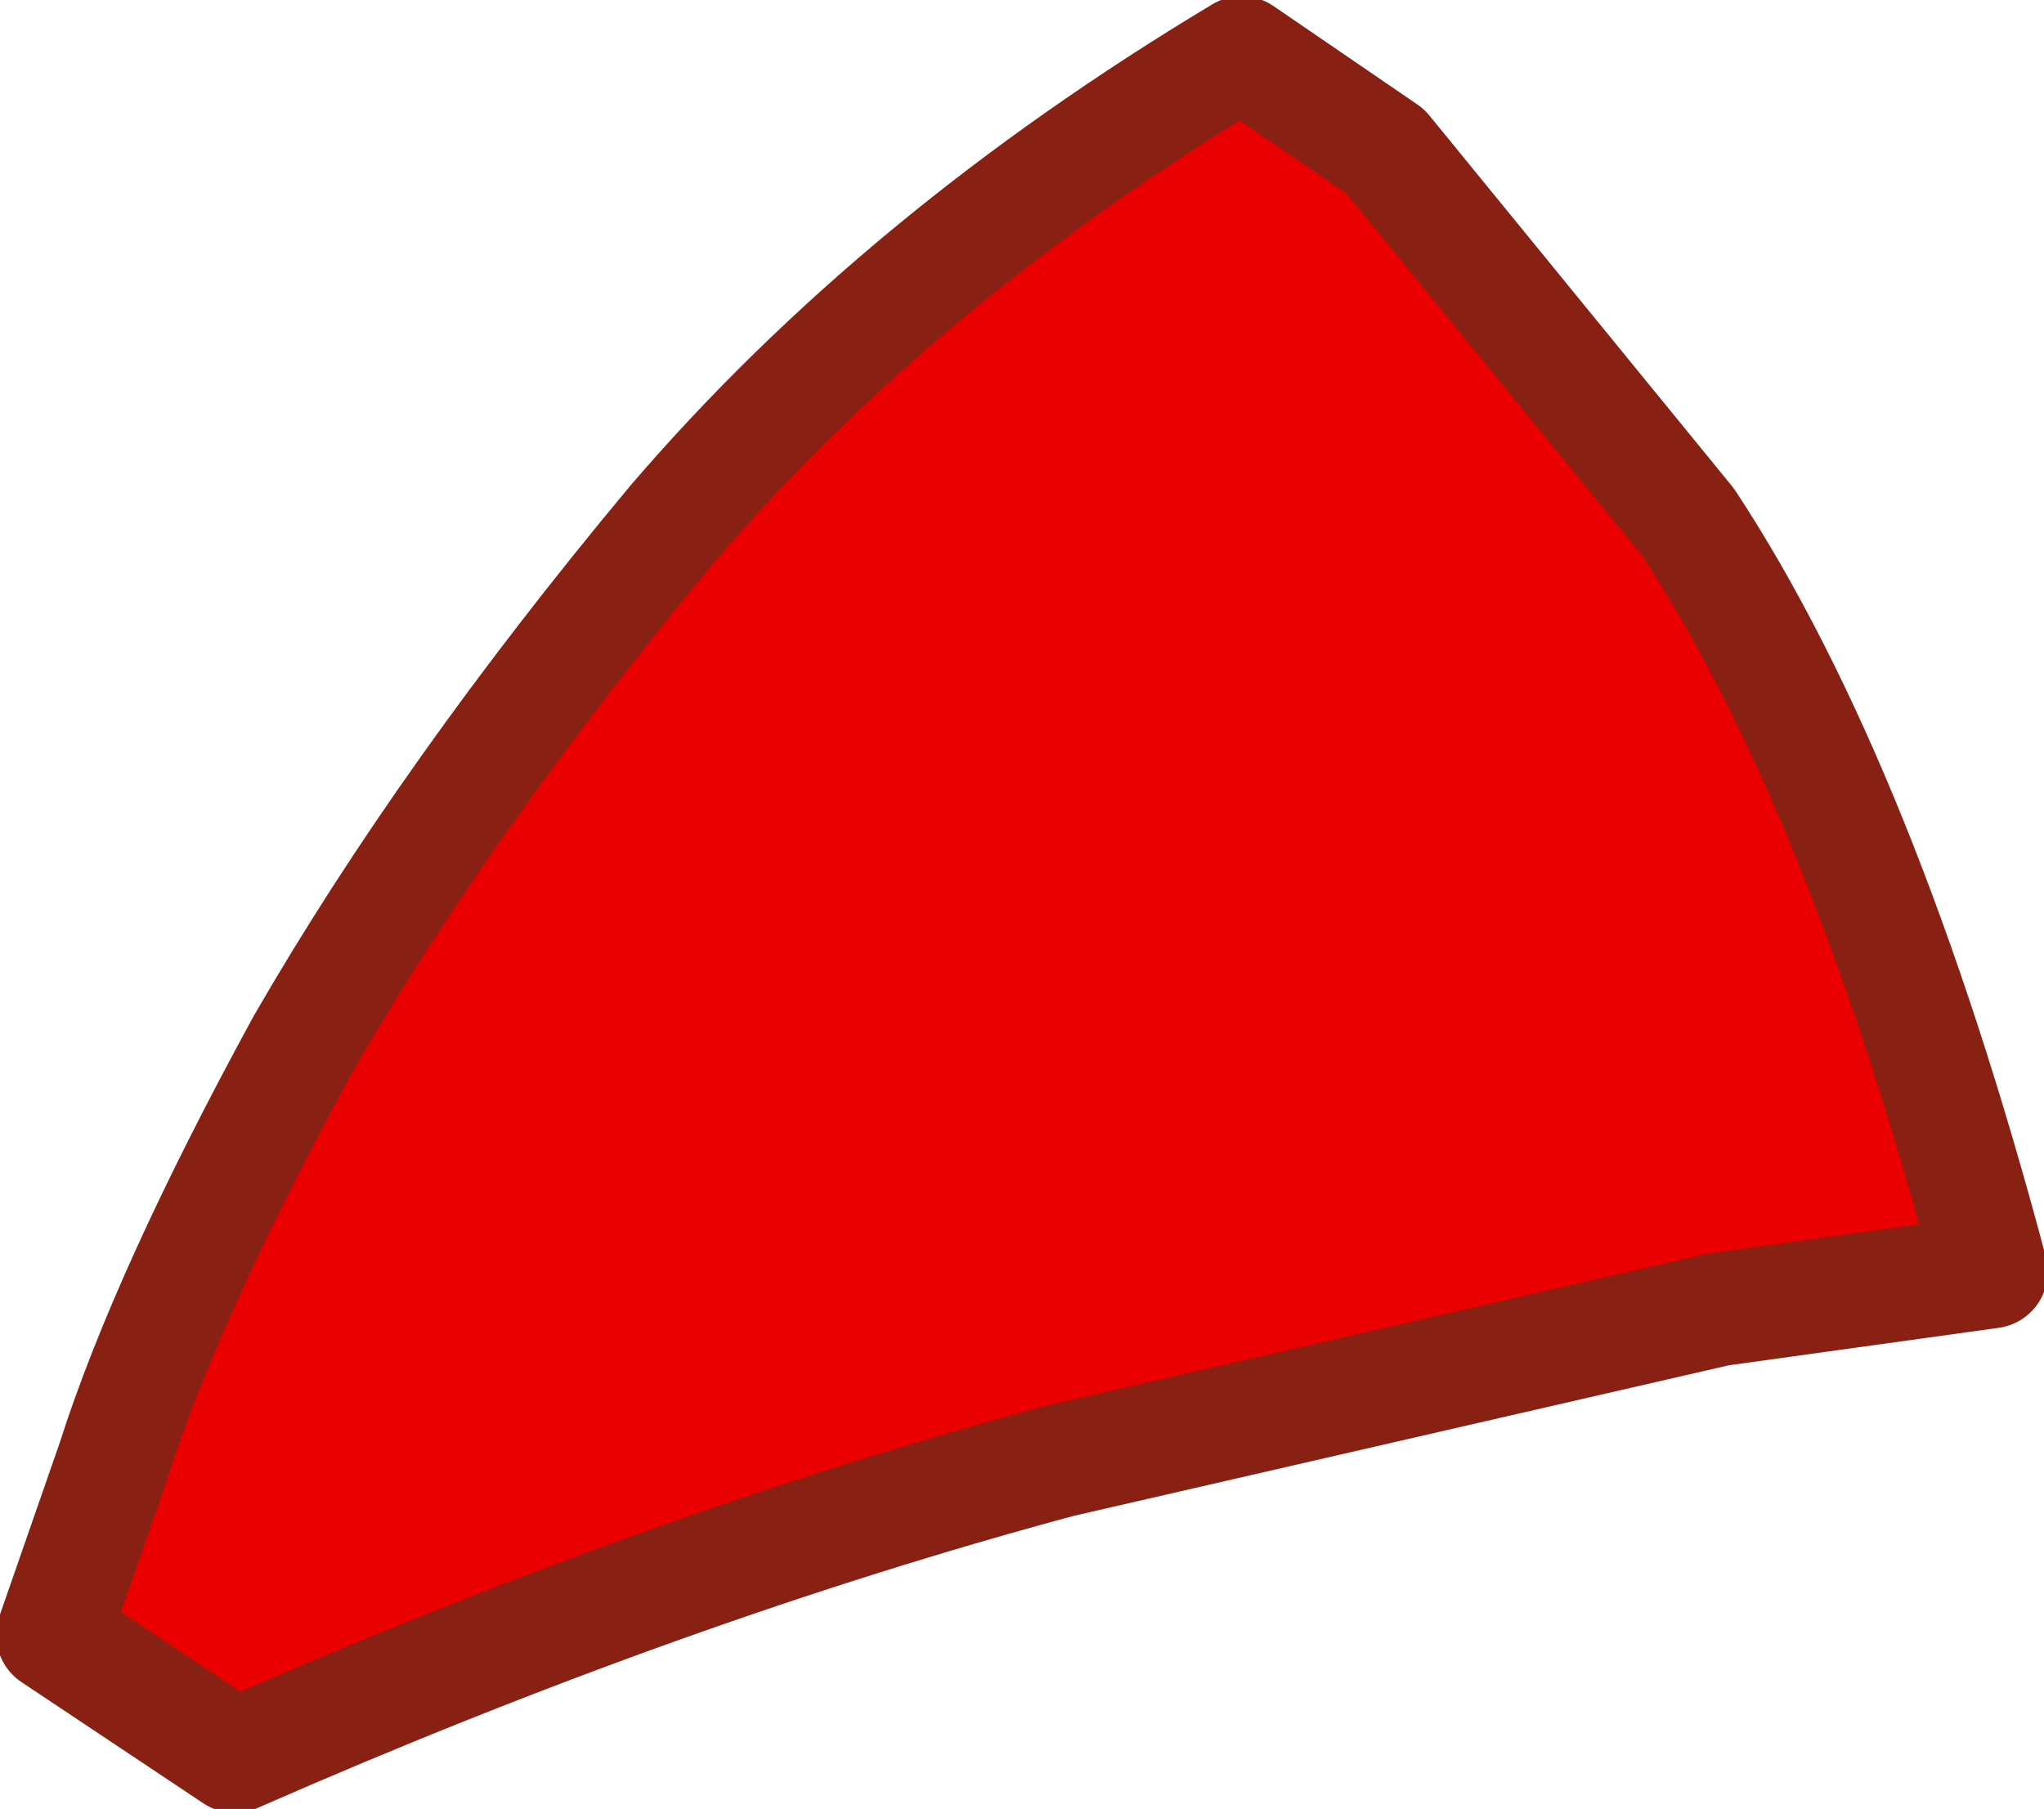 <?xml version="1.0" encoding="UTF-8" standalone="no"?>
<svg xmlns:xlink="http://www.w3.org/1999/xlink" height="11.95px" width="13.5px" xmlns="http://www.w3.org/2000/svg">
  <g transform="matrix(1.0, 0.0, 0.0, 1.0, -0.1, -0.05)">
    <path d="M11.45 8.7 L7.1 9.7 Q4.5 10.4 1.65 11.65 L0.45 10.85 0.85 9.7 Q1.2 8.6 2.1 6.95 3.05 5.3 4.55 3.5 6.05 1.75 8.3 0.4 L9.25 1.05 11.25 3.5 Q12.4 5.25 13.25 8.45 L11.45 8.7" fill="#eb0000" fill-rule="evenodd" stroke="none"/>
    <path d="M11.45 8.7 L7.1 9.7 Q4.5 10.4 1.65 11.65 L0.45 10.85 0.85 9.7 Q1.2 8.6 2.1 6.95 3.05 5.3 4.55 3.5 6.05 1.75 8.3 0.4 L9.25 1.05 11.25 3.5 Q12.4 5.25 13.25 8.45 L11.45 8.7 Z" fill="none" stroke="#882114" stroke-linecap="round" stroke-linejoin="round" stroke-width="0.75"/>
  </g>
</svg>
